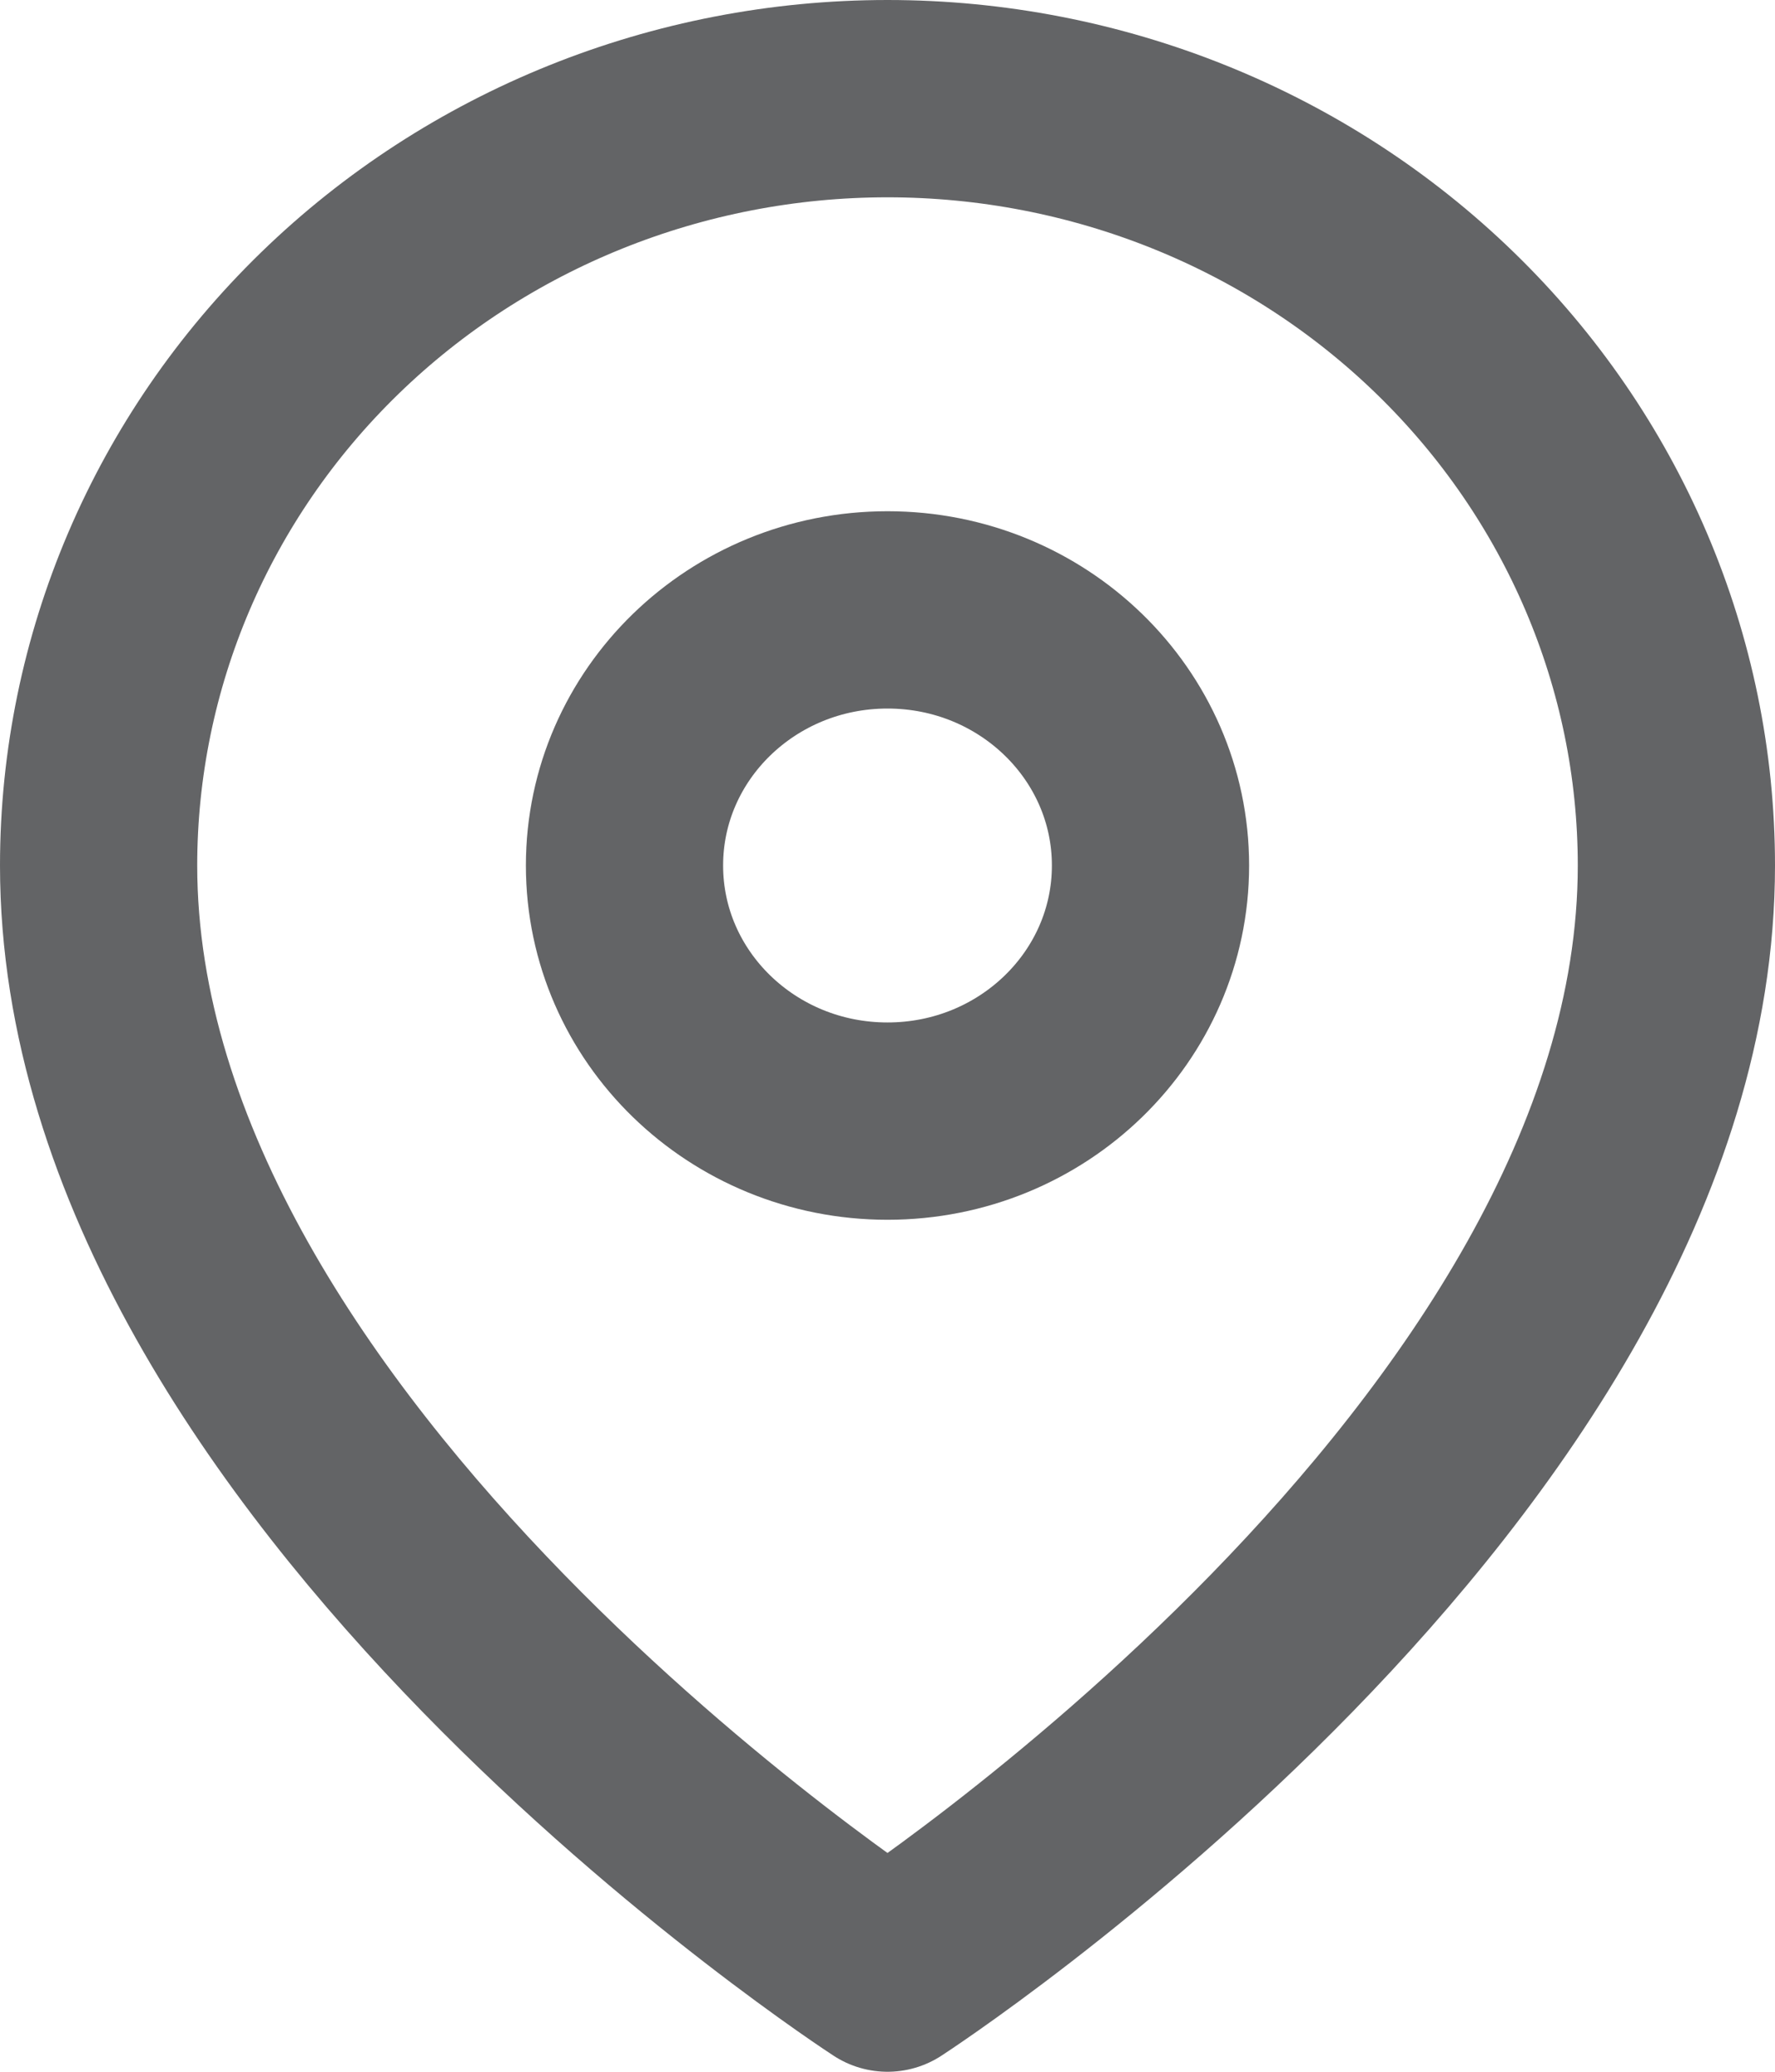 <svg width="18" height="21" viewBox="0 0 18 21" fill="none" xmlns="http://www.w3.org/2000/svg">
<path d="M17 8.773C17 14.818 9 20 9 20C9 20 1 14.818 1 8.773C1 6.711 1.843 4.734 3.343 3.277C4.843 1.819 6.878 1 9 1C11.122 1 13.157 1.819 14.657 3.277C16.157 4.734 17 6.711 17 8.773Z" stroke="#636466" stroke-width="2" stroke-linecap="round" stroke-linejoin="round"/>
<path d="M9 11.364C10.473 11.364 11.667 10.204 11.667 8.773C11.667 7.342 10.473 6.182 9 6.182C7.527 6.182 6.333 7.342 6.333 8.773C6.333 10.204 7.527 11.364 9 11.364Z" stroke="#636466" stroke-width="2" stroke-linecap="round" stroke-linejoin="round"/>
</svg>
